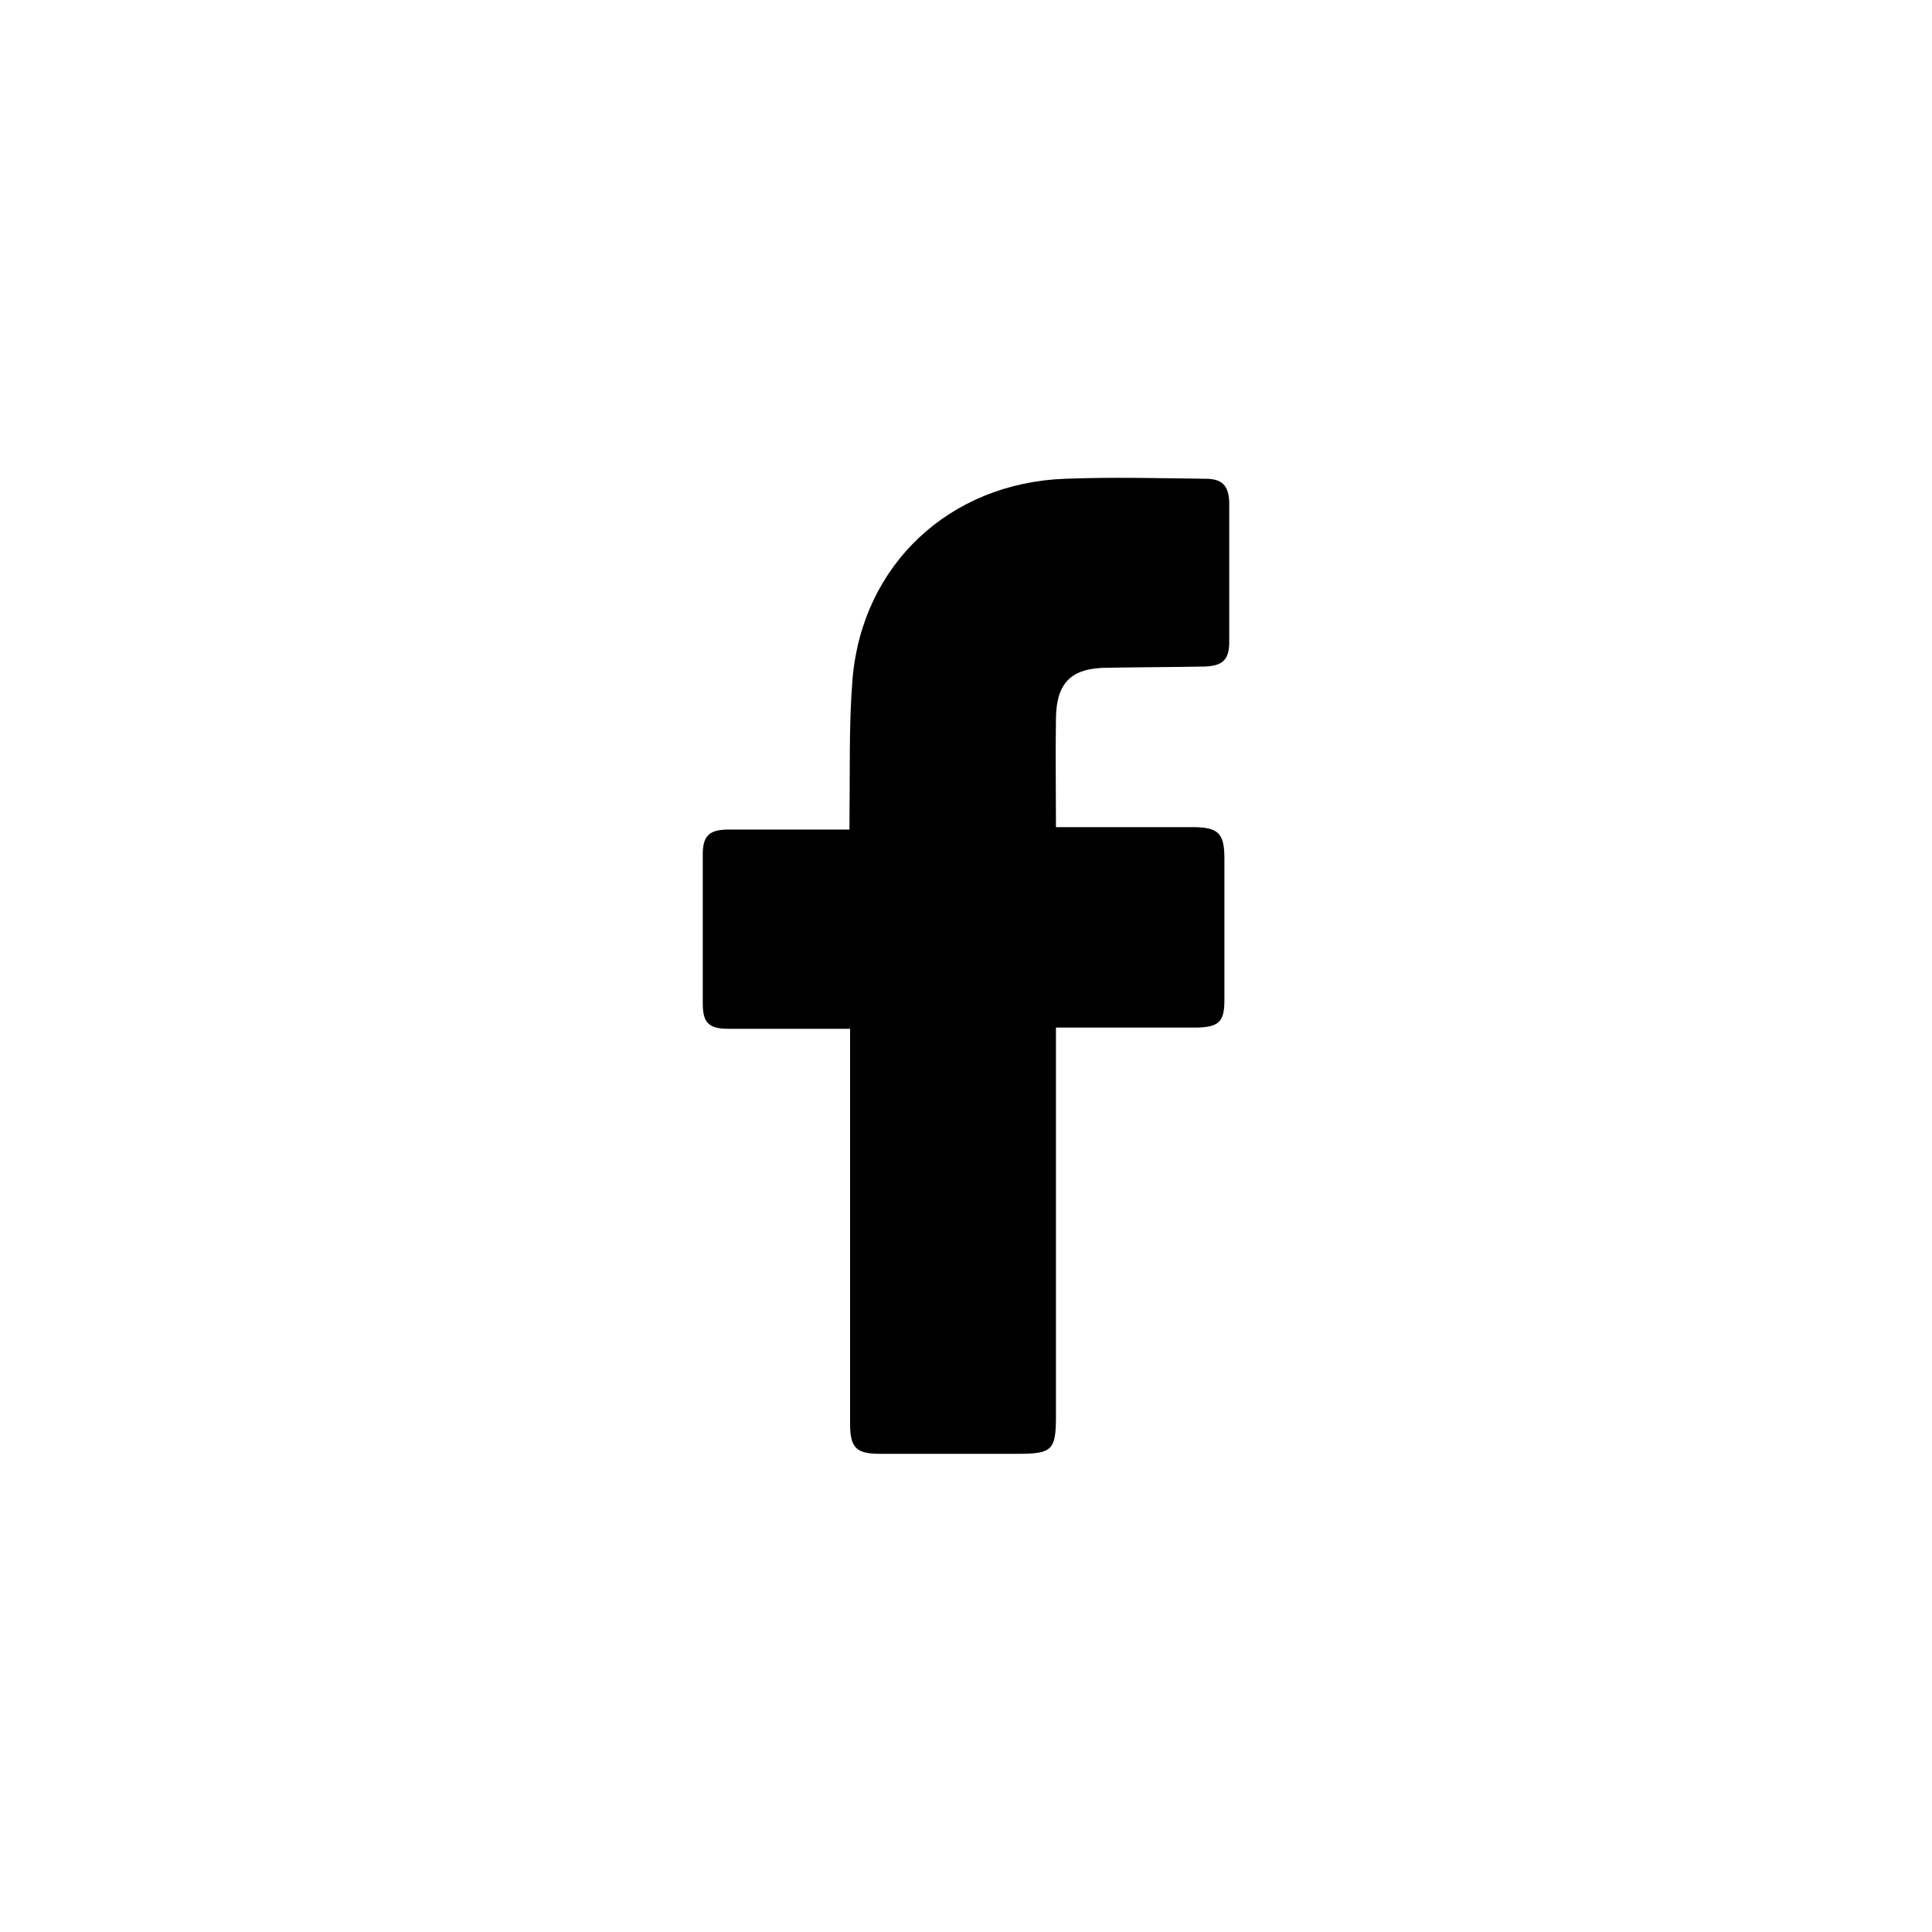 <?xml version="1.0" encoding="UTF-8"?><svg id="a" xmlns="http://www.w3.org/2000/svg" viewBox="0 0 32 32"><defs><style>.b{fill:#fff;}.c{fill:#000;}</style></defs><circle fill-opacity="0" class="b" cx="16" cy="16" r="16"/><path class="c" d="M14.07,17.04c-.39,0-.74,0-1.1,0-.3,0-.61,0-.91,0-.32,0-.42-.1-.42-.42,0-.82,0-1.64,0-2.47,0-.31,.11-.41,.43-.41,.59,0,1.17,0,1.76,0,.07,0,.14,0,.24,0,0-.09,0-.17,0-.24,.01-.75-.01-1.5,.05-2.25,.16-1.9,1.61-3.25,3.52-3.32,.78-.03,1.55-.01,2.33,0,.27,0,.38,.11,.39,.39,0,.77,0,1.54,0,2.31,0,.29-.1,.4-.41,.41-.53,.01-1.07,.01-1.6,.02-.6,0-.85,.24-.86,.83-.01,.6,0,1.19,0,1.81,.09,0,.16,0,.23,0,.68,0,1.36,0,2.03,0,.43,0,.53,.1,.53,.52,0,.78,0,1.57,0,2.35,0,.35-.09,.44-.45,.45-.77,0-1.54,0-2.34,0v.25c0,2.06,0,4.12,0,6.18,0,.57-.06,.63-.64,.63-.76,0-1.51,0-2.27,0-.4,0-.5-.1-.5-.5,0-2.09,0-4.18,0-6.28,0-.08,0-.15,0-.26Z"/></svg>